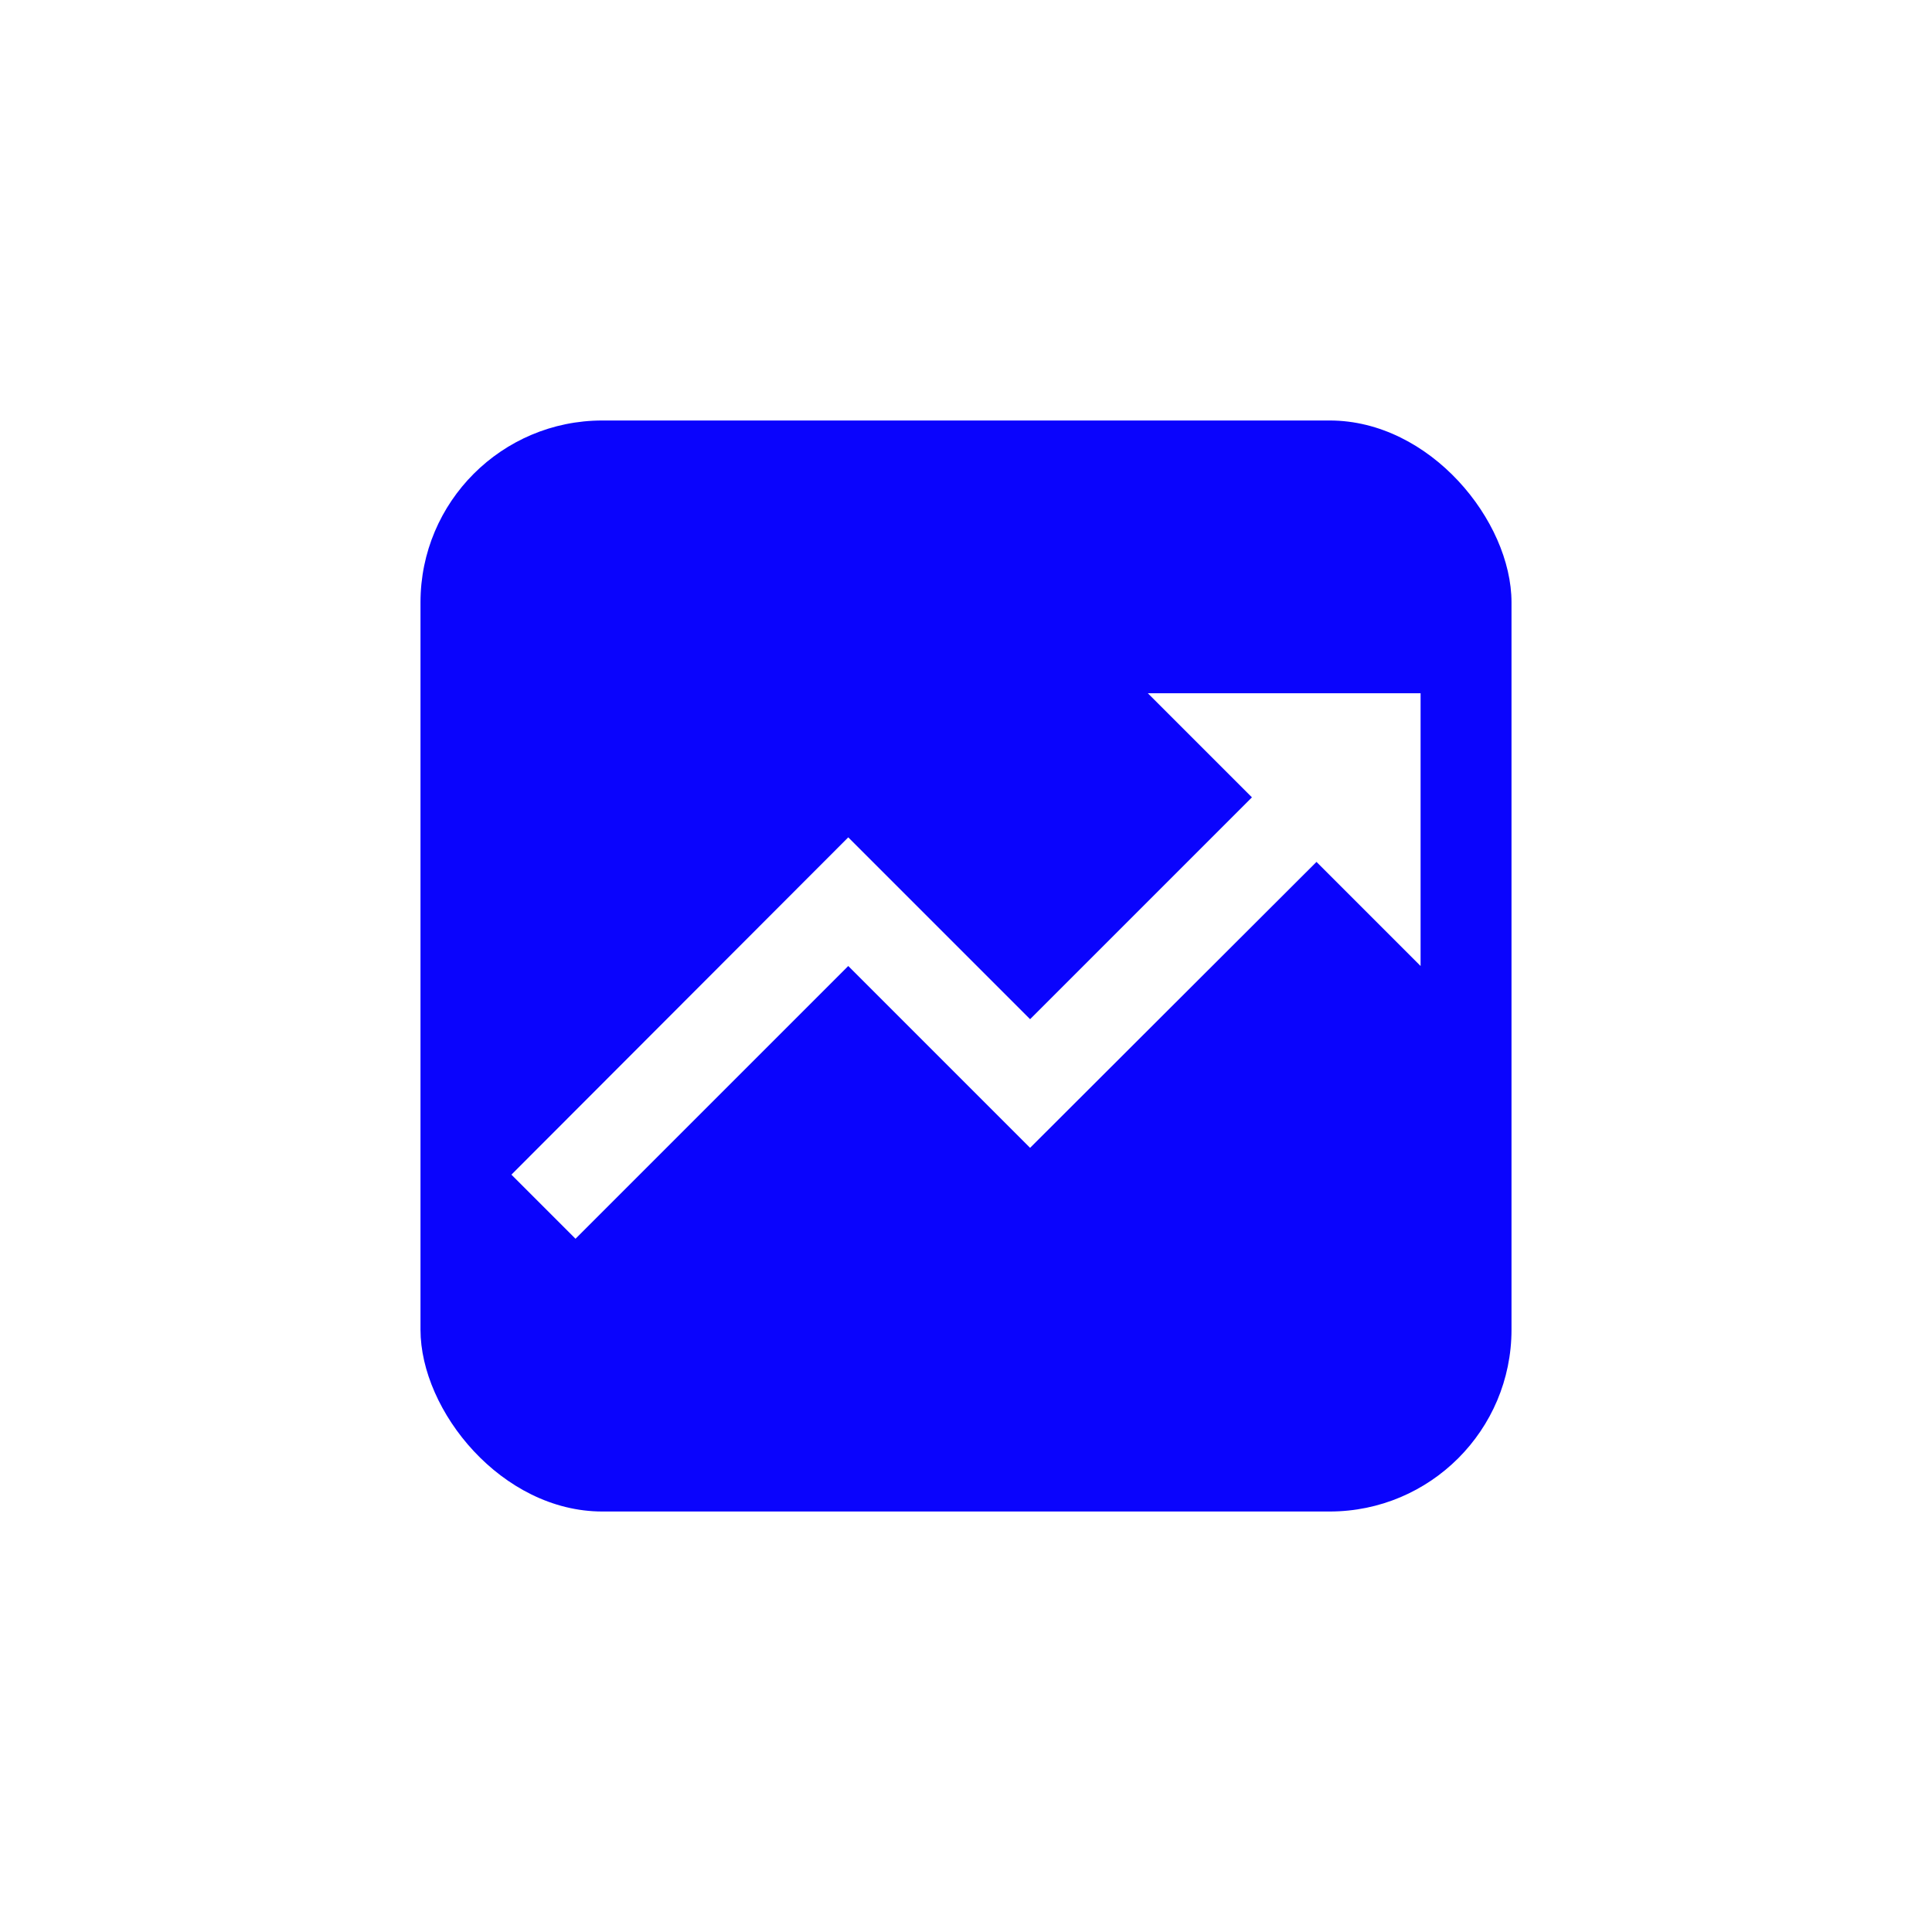 <?xml version="1.0" encoding="UTF-8" standalone="no"?>
<svg width="170" height="170" viewBox="0 0 170 170" fill="none" xmlns="http://www.w3.org/2000/svg">
<g filter="url(#filter0_di_2_13)">
<g clip-path="url(#clip0_2_13)">
<rect x="37" y="37" width="96" height="96" rx="16" fill="#0A04FD"/>
<path d="M101 61L110.16 70.16L90.64 89.68L74.64 73.68L45 103.36L50.64 109L74.64 85L90.64 101L115.84 75.84L125 85V61H101Z" fill="white"/>
</g>
</g>
<defs>
<filter id="filter0_di_2_13" x="0" y="0" width="170" height="170" filterUnits="userSpaceOnUse" color-interpolation-filters="sRGB">
<feFlood flood-opacity="0" result="BackgroundImageFix"/>
<feColorMatrix in="SourceAlpha" type="matrix" values="0 0 0 0 0 0 0 0 0 0 0 0 0 0 0 0 0 0 127 0" result="hardAlpha"/>
<feMorphology radius="12" operator="dilate" in="SourceAlpha" result="effect1_dropShadow_2_13"/>
<feOffset/>
<feGaussianBlur stdDeviation="12.5"/>
<feComposite in2="hardAlpha" operator="out"/>
<feColorMatrix type="matrix" values="0 0 0 0 0.043 0 0 0 0 0.024 0 0 0 0 0.937 0 0 0 0.3 0"/>
<feBlend mode="normal" in2="BackgroundImageFix" result="effect1_dropShadow_2_13"/>
<feBlend mode="normal" in="SourceGraphic" in2="effect1_dropShadow_2_13" result="shape"/>
<feColorMatrix in="SourceAlpha" type="matrix" values="0 0 0 0 0 0 0 0 0 0 0 0 0 0 0 0 0 0 127 0" result="hardAlpha"/>
<feOffset/>
<feGaussianBlur stdDeviation="5"/>
<feComposite in2="hardAlpha" operator="arithmetic" k2="-1" k3="1"/>
<feColorMatrix type="matrix" values="0 0 0 0 0.054 0 0 0 0 0.034 0 0 0 0 0.977 0 0 0 1 0"/>
<feBlend mode="normal" in2="shape" result="effect2_innerShadow_2_13"/>
</filter>
<clipPath id="clip0_2_13">
<rect x="37" y="37" width="96" height="96" rx="16" fill="white"/>
</clipPath>
</defs>
</svg>
